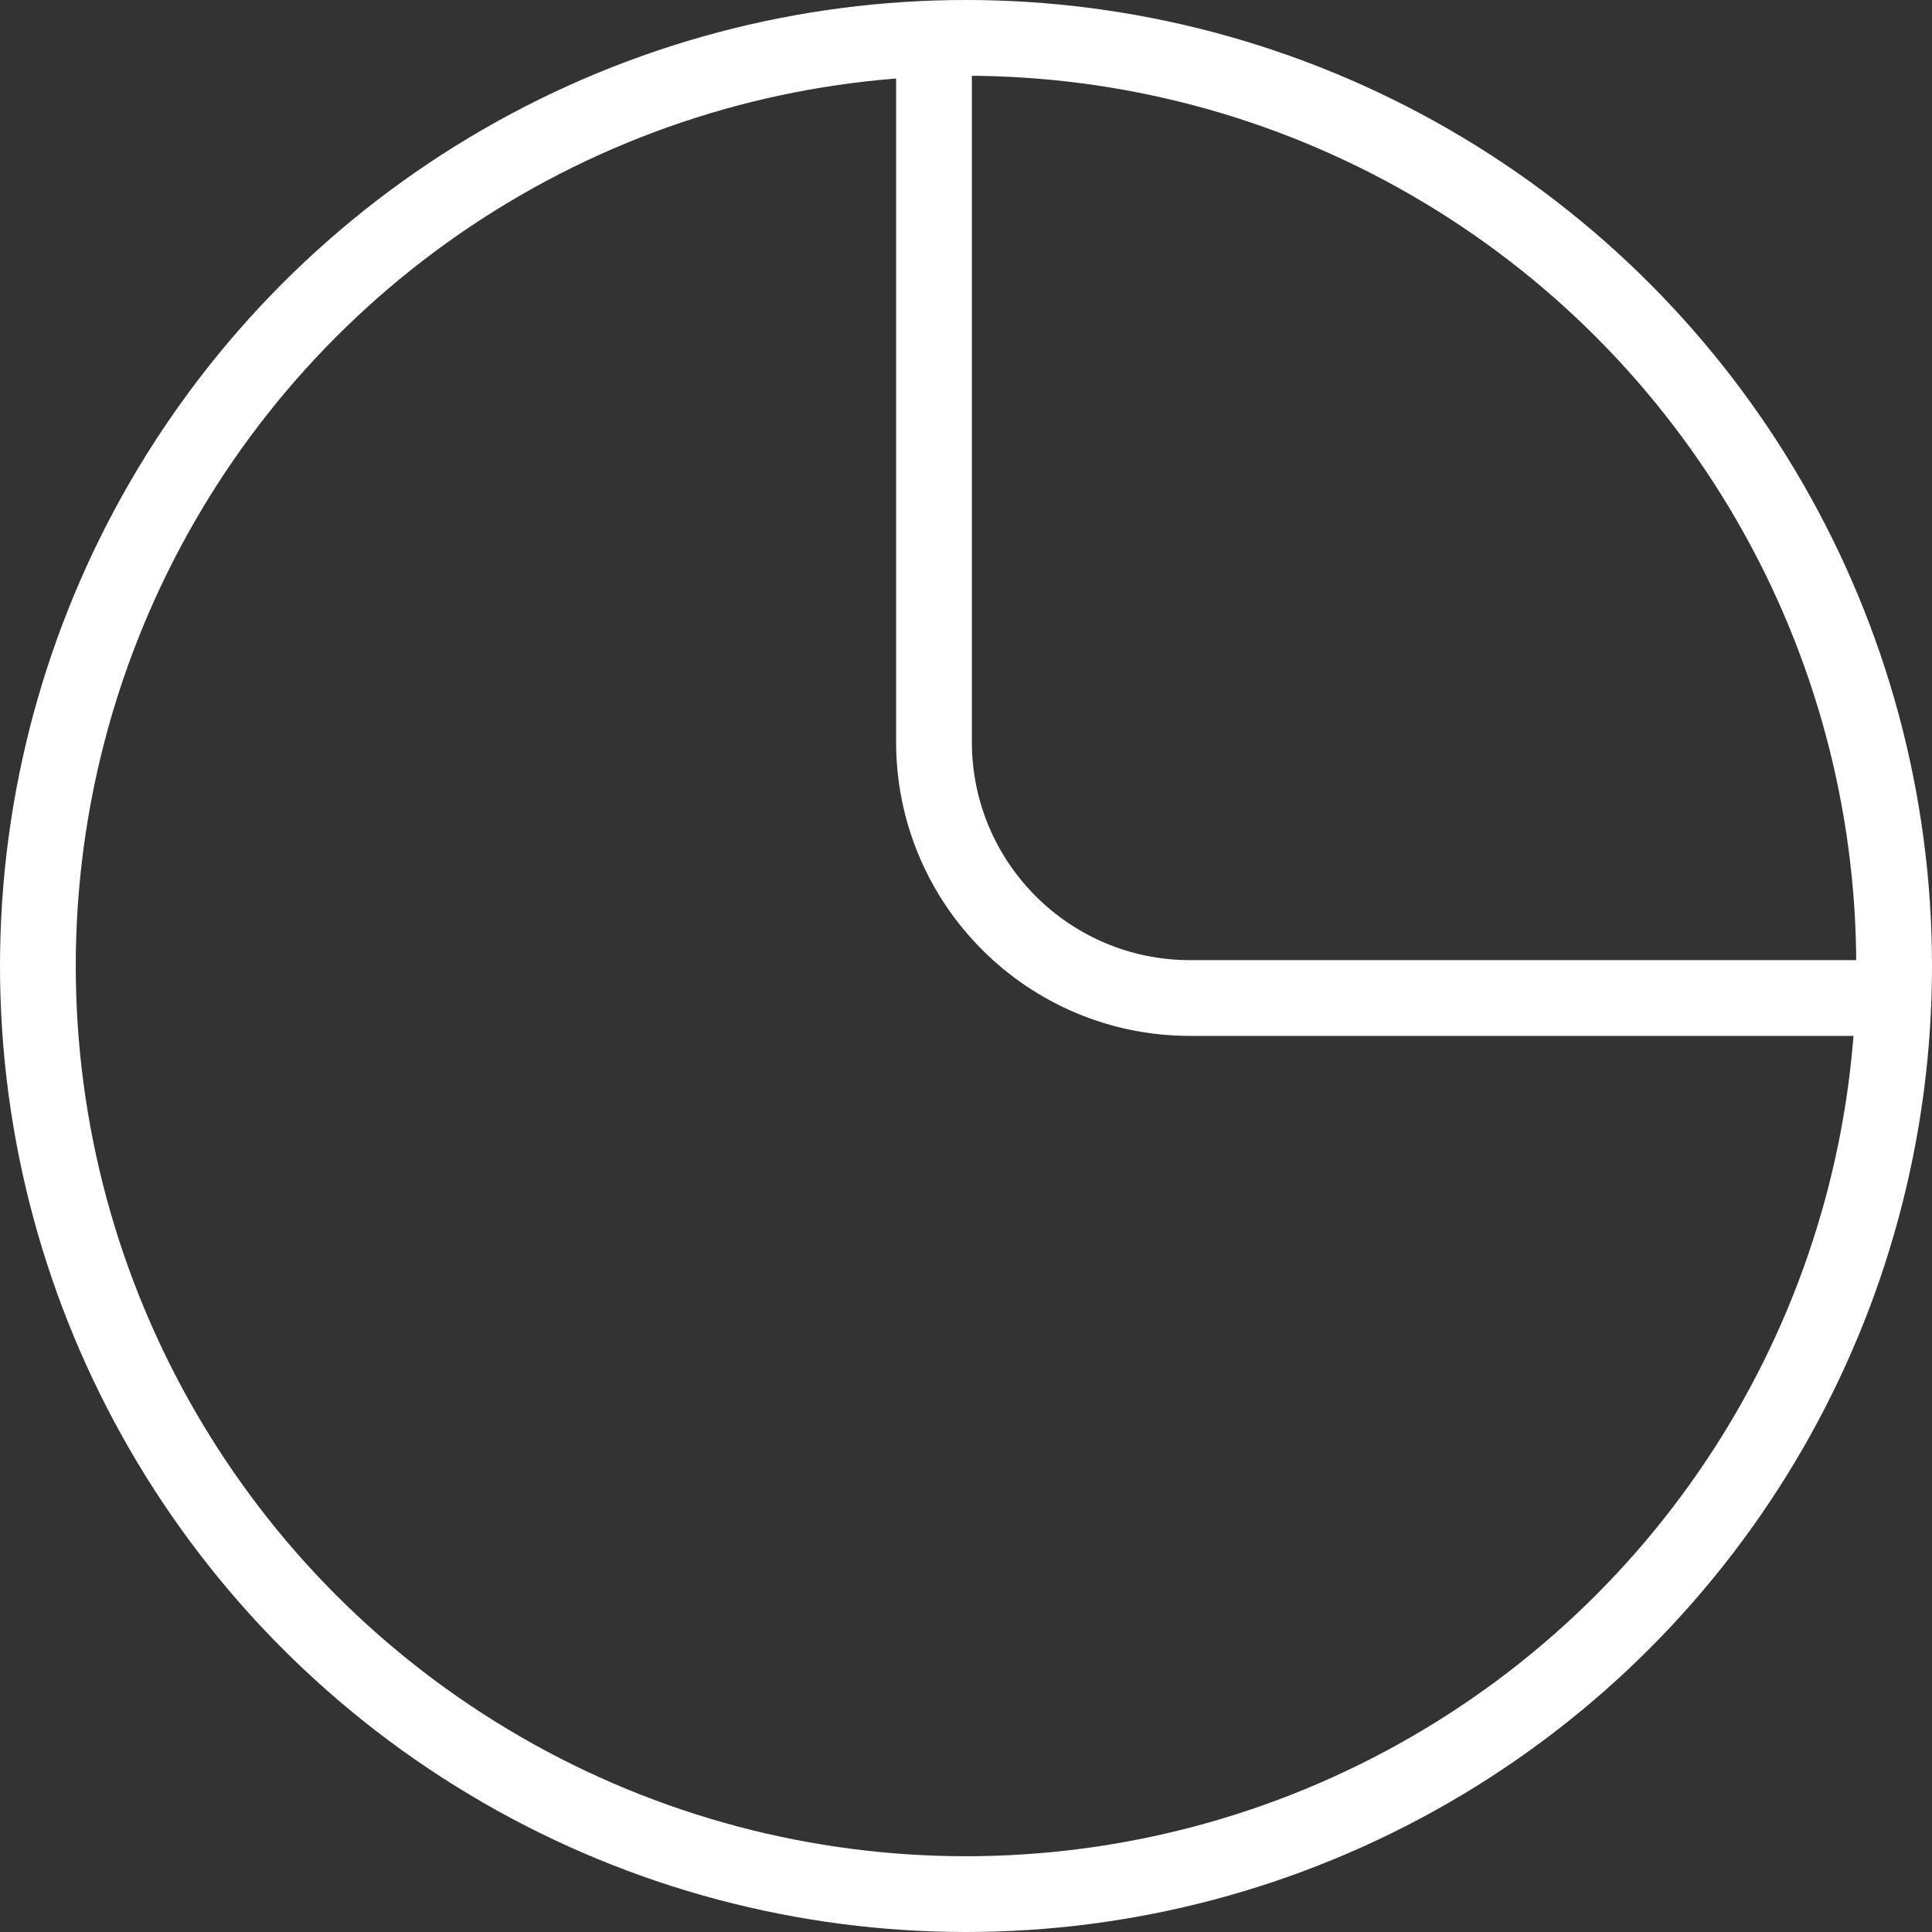 <?xml version="1.0" encoding="UTF-8"?>
<svg width="51px" height="51px" viewBox="0 0 51 51" version="1.1" xmlns="http://www.w3.org/2000/svg" xmlns:xlink="http://www.w3.org/1999/xlink">
    <rect x="0" y="0" width="51" height="51" fill="#333333" stroke="none"/>
    <title>pie-chart (3)</title>
    <g id="Page-2" stroke="none" stroke-width="1" fill="none" fill-rule="evenodd" stroke-linecap="round" stroke-linejoin="round">
        <g id="acela_homepage_1022_rs_v1.1" transform="translate(-1001, -2058)" stroke="#FFFFFF" stroke-width="2">
            <g id="pie-chart-(3)" transform="translate(1002, 2059)">
                <circle id="Oval" cx="24.5" cy="24.5" r="24.5"></circle>
                <path d="M23.655,0.845 L23.655,18.586 C23.655,22.319 26.681,25.345 30.414,25.345 L48.155,25.345" id="Path"></path>
            </g>
        </g>
    </g>
</svg>